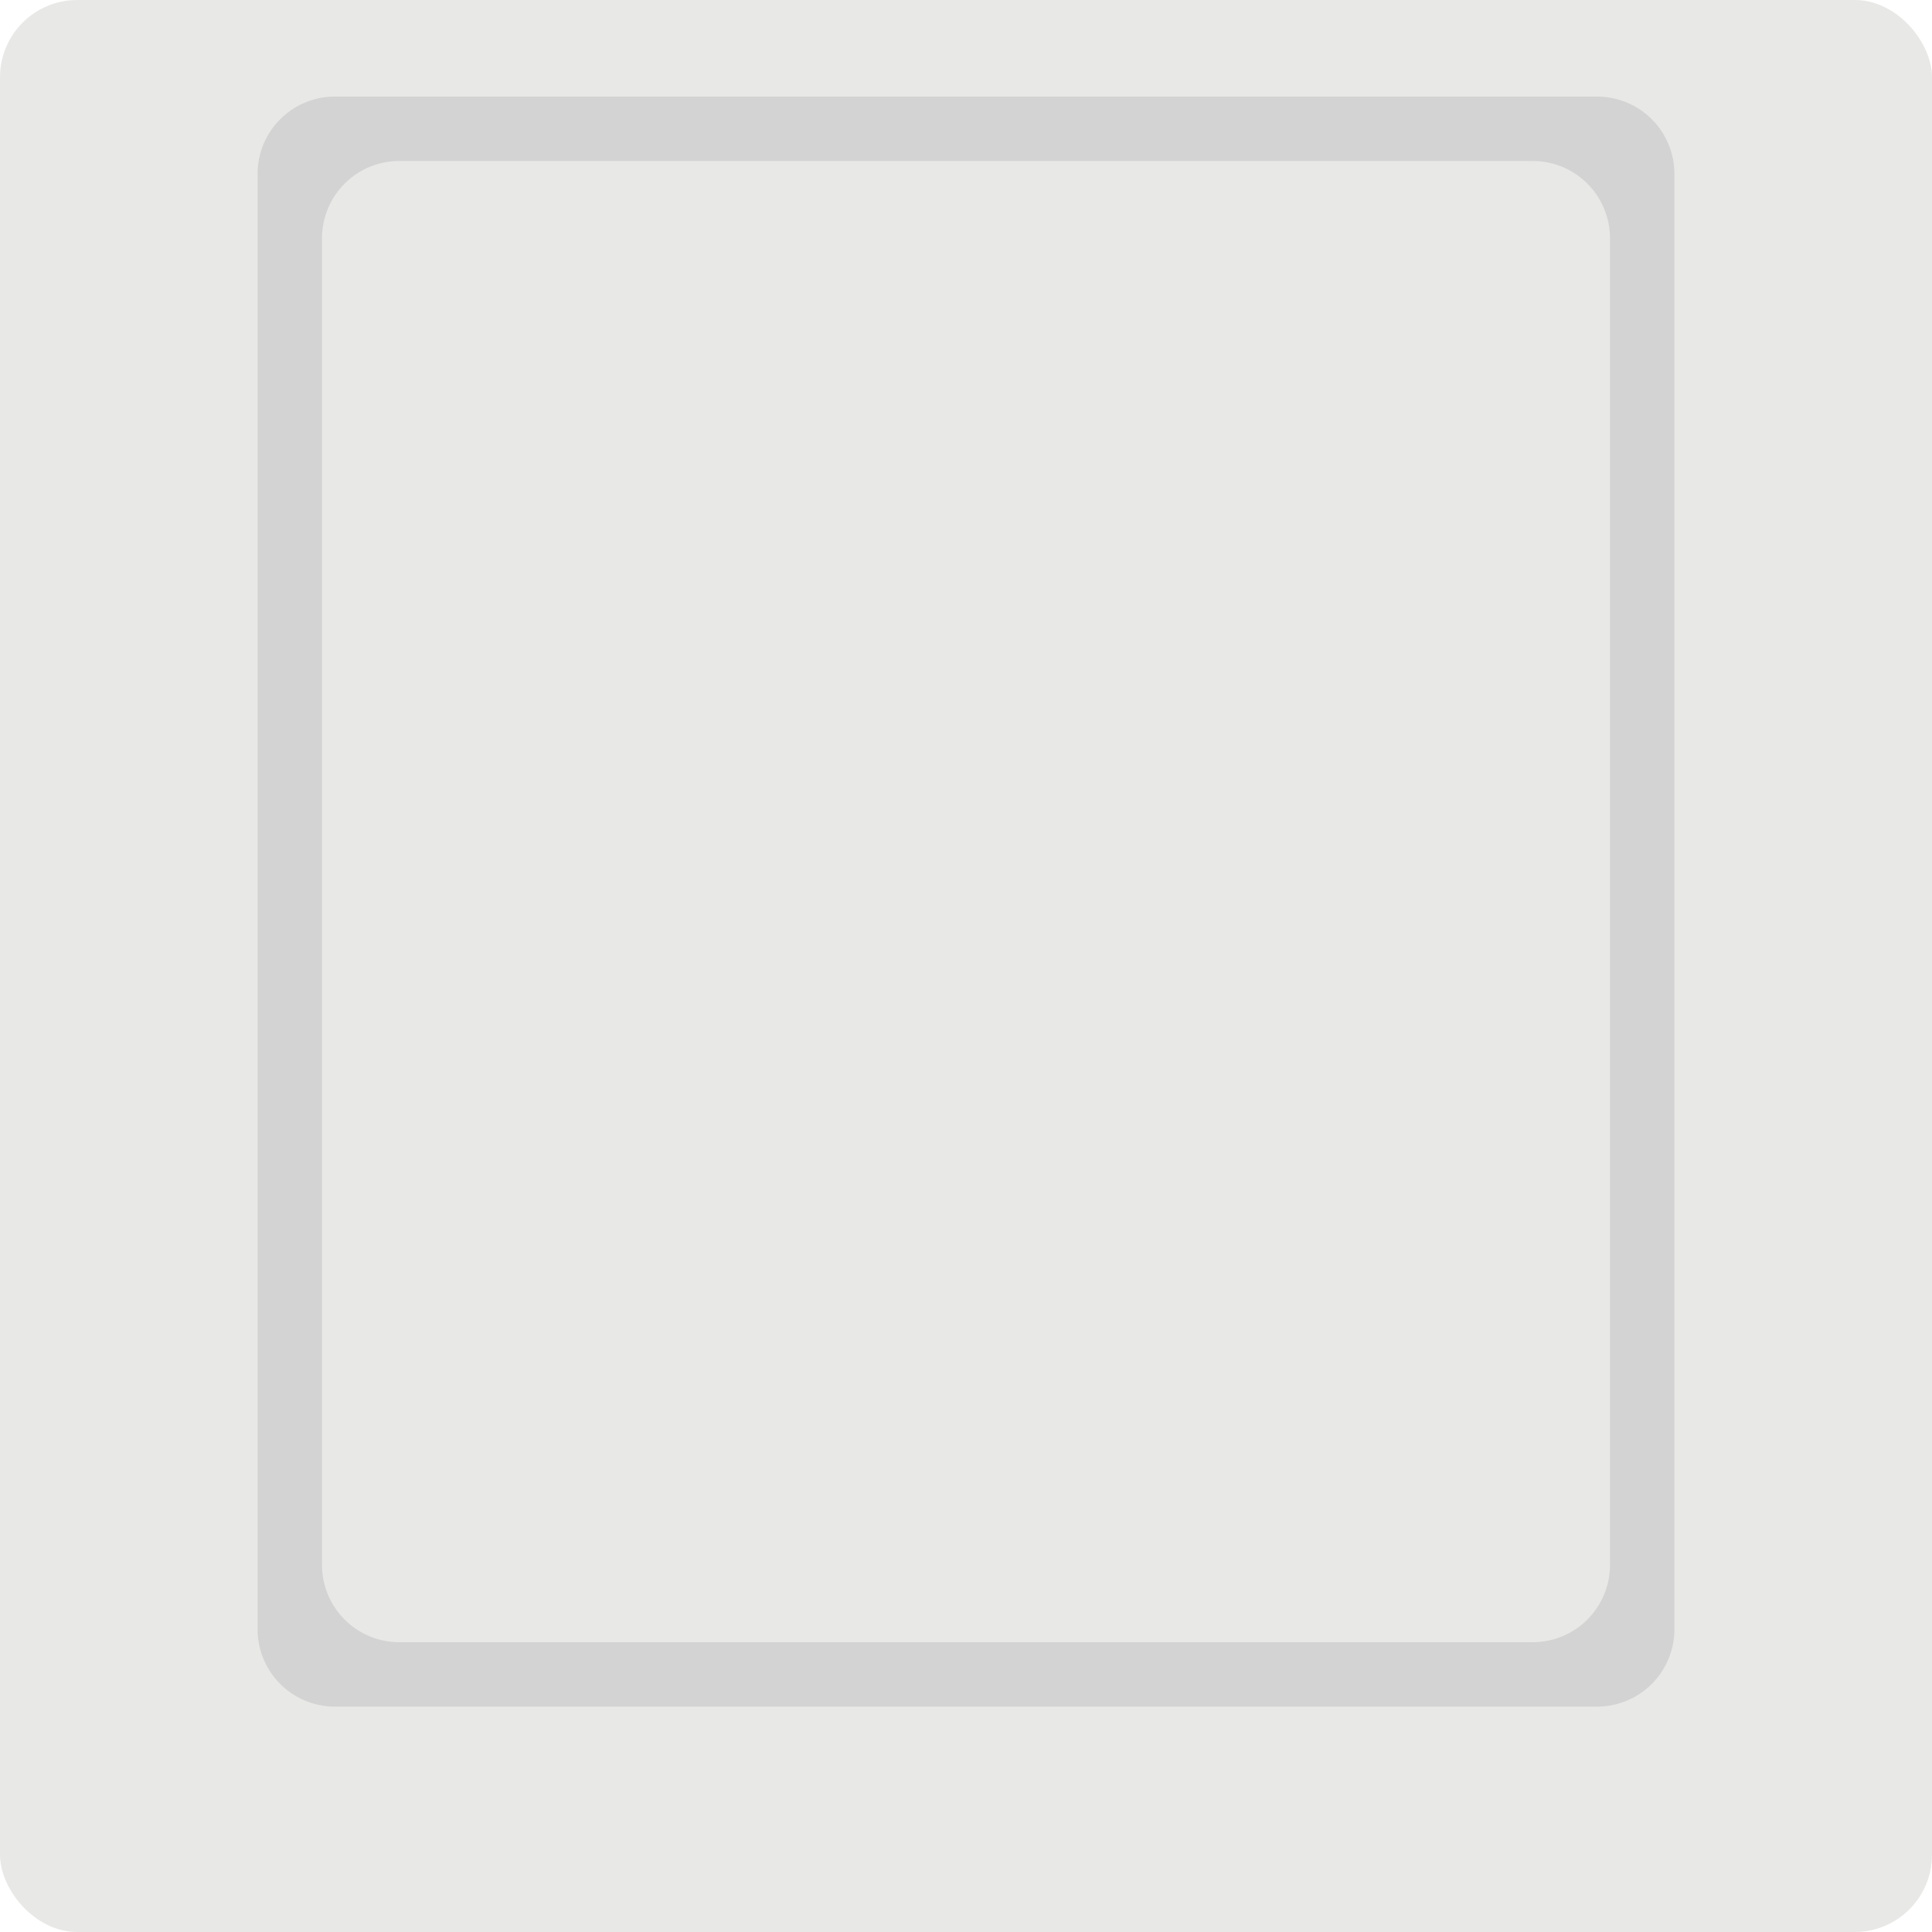 <svg id="Keycaps" xmlns="http://www.w3.org/2000/svg" viewBox="0 0 300 300"><defs><style>.cls-1{fill:#e8e8e6;}.cls-2{fill:#d3d3d3;}</style></defs><g id="White_Keycap" data-name="White Keycap"><rect class="cls-1" width="300" height="300" rx="12"/><path class="cls-2" d="M348,115H152a12,12,0,0,0-12,12V353a12,12,0,0,0,12,12H348a12,12,0,0,0,12-12V127A12,12,0,0,0,348,115Zm2,228a12,12,0,0,1-12,12H162a12,12,0,0,1-12-12V137a12,12,0,0,1,12-12H338a12,12,0,0,1,12,12Z" transform="translate(-100 -100)"/></g></svg>